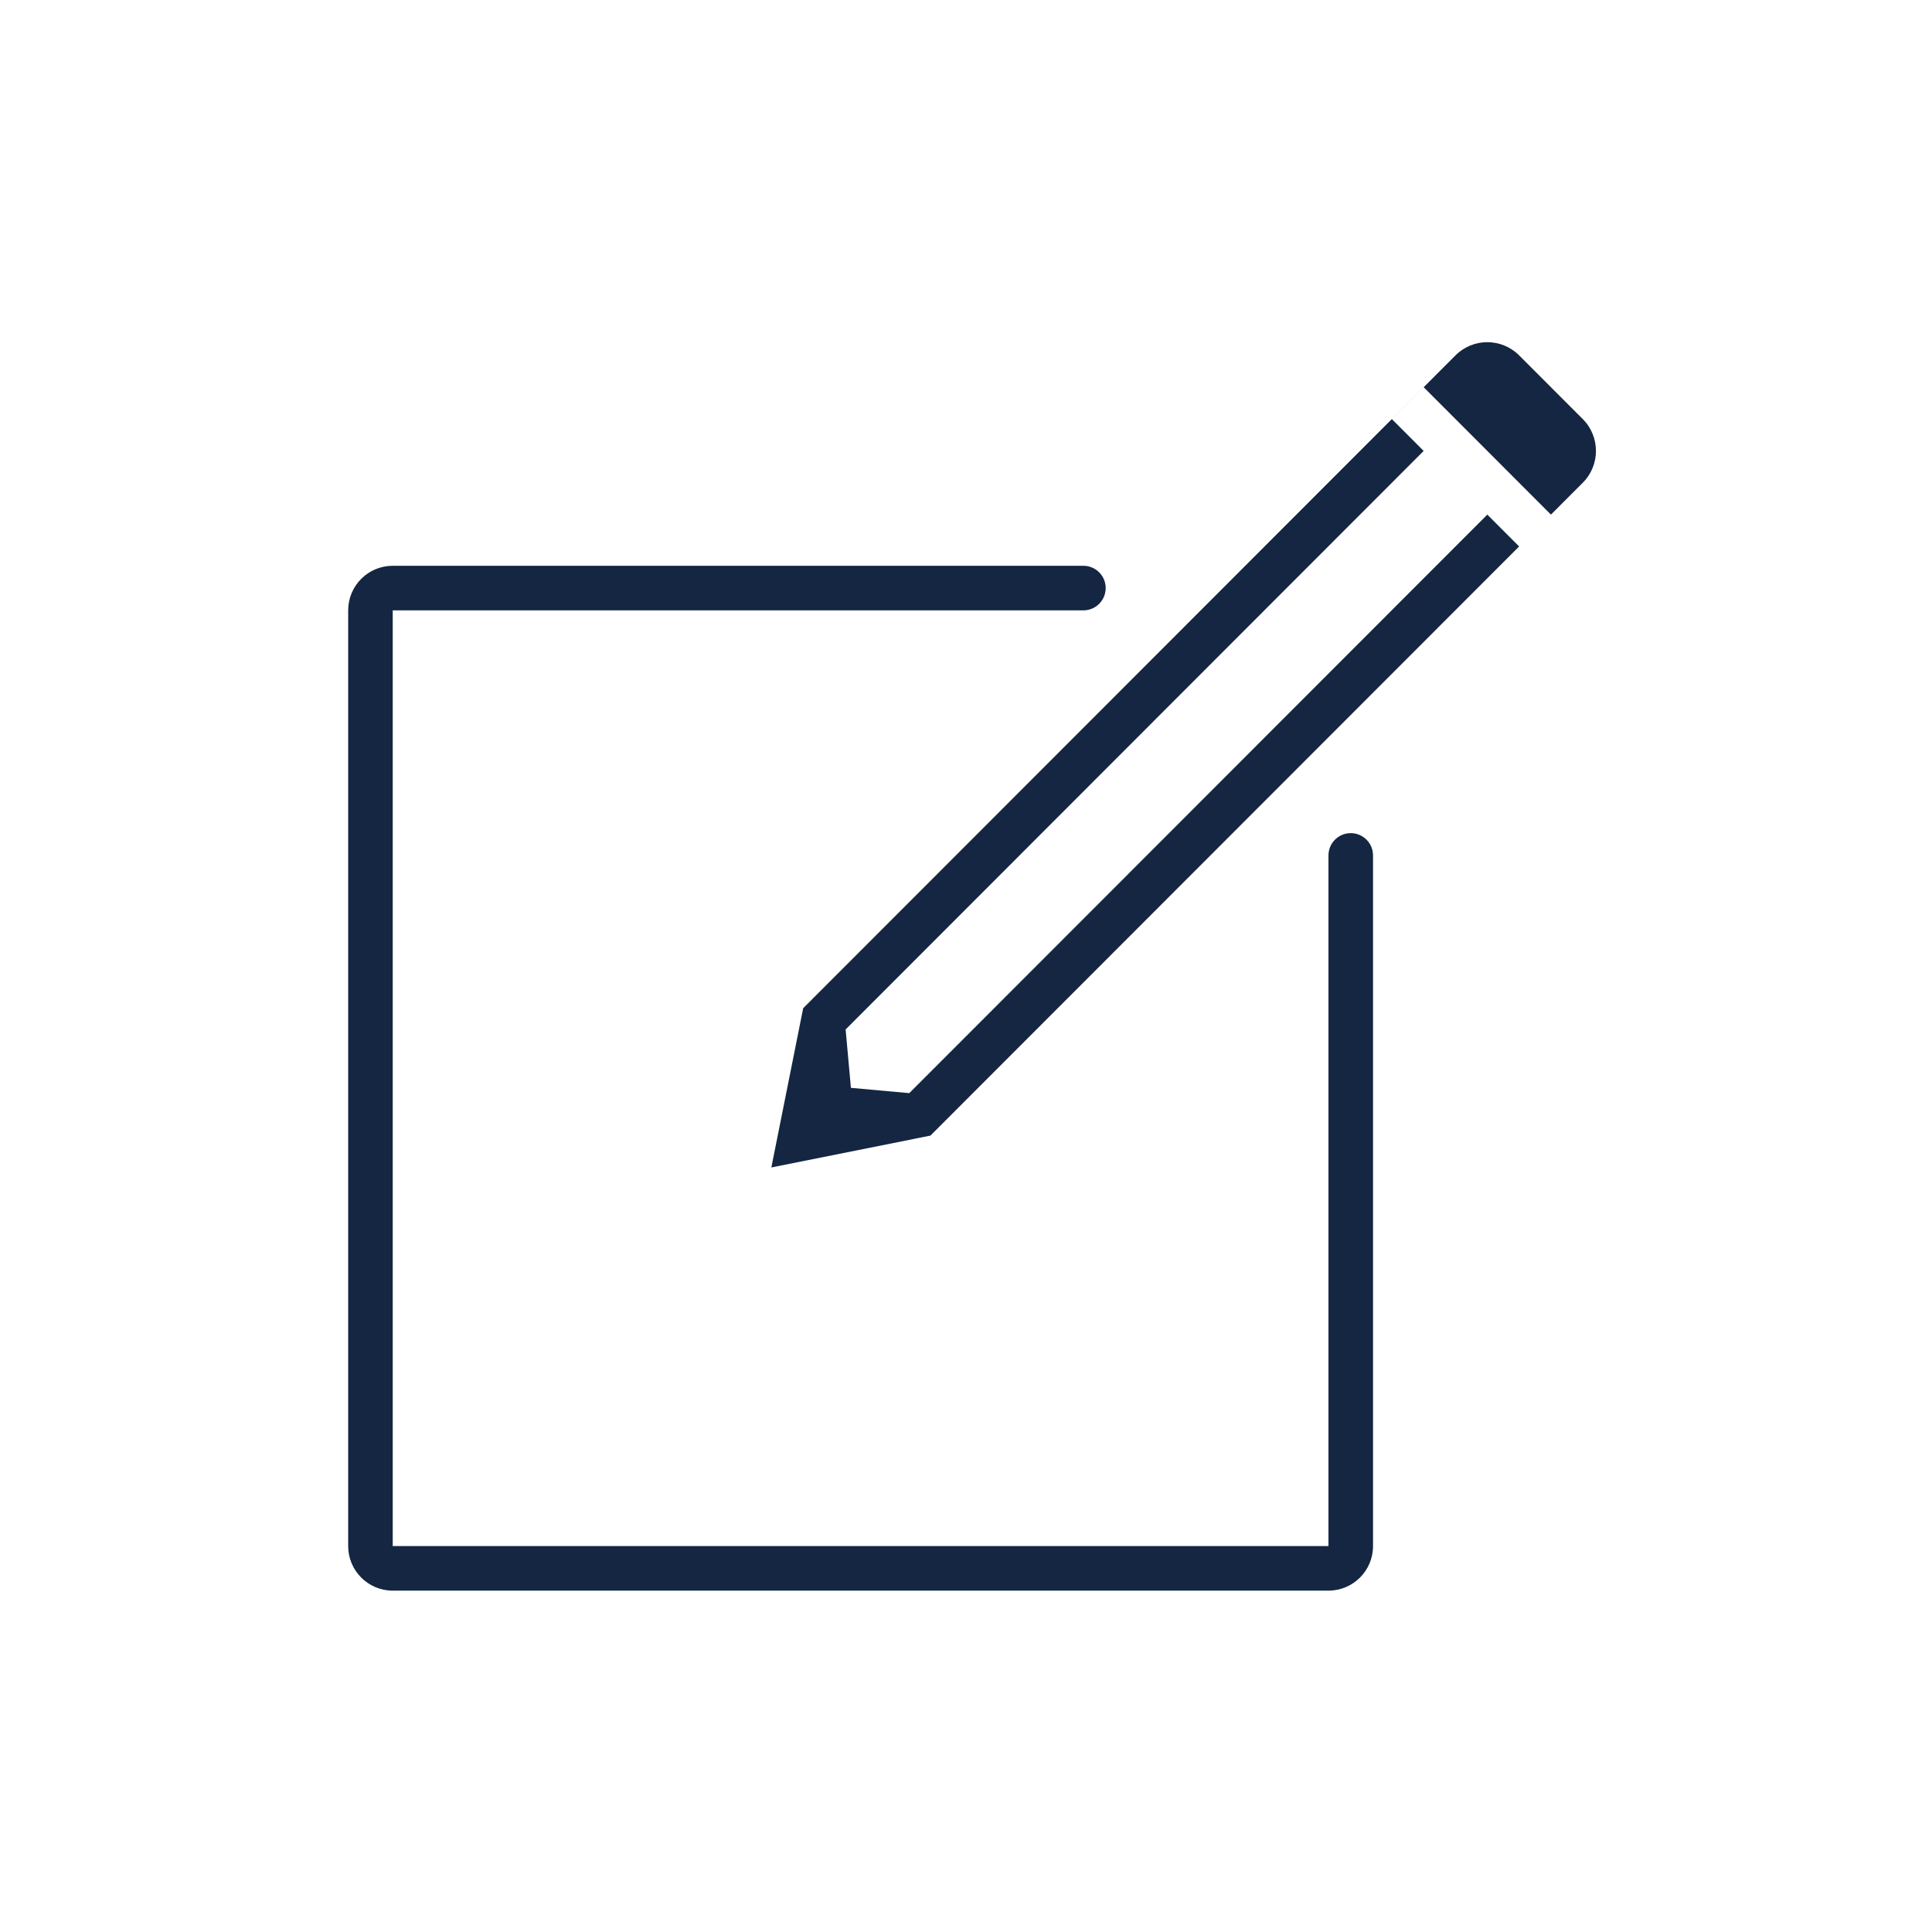 <svg width="121" height="121" viewBox="0 0 121 121" fill="none" xmlns="http://www.w3.org/2000/svg">
<g clip-path="url(#clip0_8761_72701)">
<path d="M84.596 52.179C83.825 52.179 83.201 52.804 83.201 53.575V96.83H24.596V38.226H67.852C68.624 38.226 69.248 37.602 69.248 36.83C69.248 36.06 68.624 35.435 67.852 35.435H24.596C23.056 35.435 21.806 36.685 21.806 38.226V96.83C21.806 98.371 23.056 99.621 24.596 99.621H83.201C84.742 99.621 85.992 98.371 85.992 96.83V53.575C85.992 52.804 85.368 52.179 84.596 52.179ZM99.127 26.245L95.142 22.256C94.041 21.155 92.258 21.155 91.157 22.256L50.303 63.144L48.309 73.118L58.273 71.122L95.142 34.224L93.15 32.23L56.946 68.463L53.292 68.131L52.961 64.474L89.163 28.241L87.169 26.245L89.163 24.25L97.134 32.23L99.127 30.235C100.228 29.134 100.228 27.348 99.127 26.245Z" fill="#142641"/>
</g>
<defs>
<clipPath id="clip0_8761_72701">
<rect width="120" height="120" fill="white" transform="translate(0.875 0.5)"/>
</clipPath>
</defs>
</svg>
